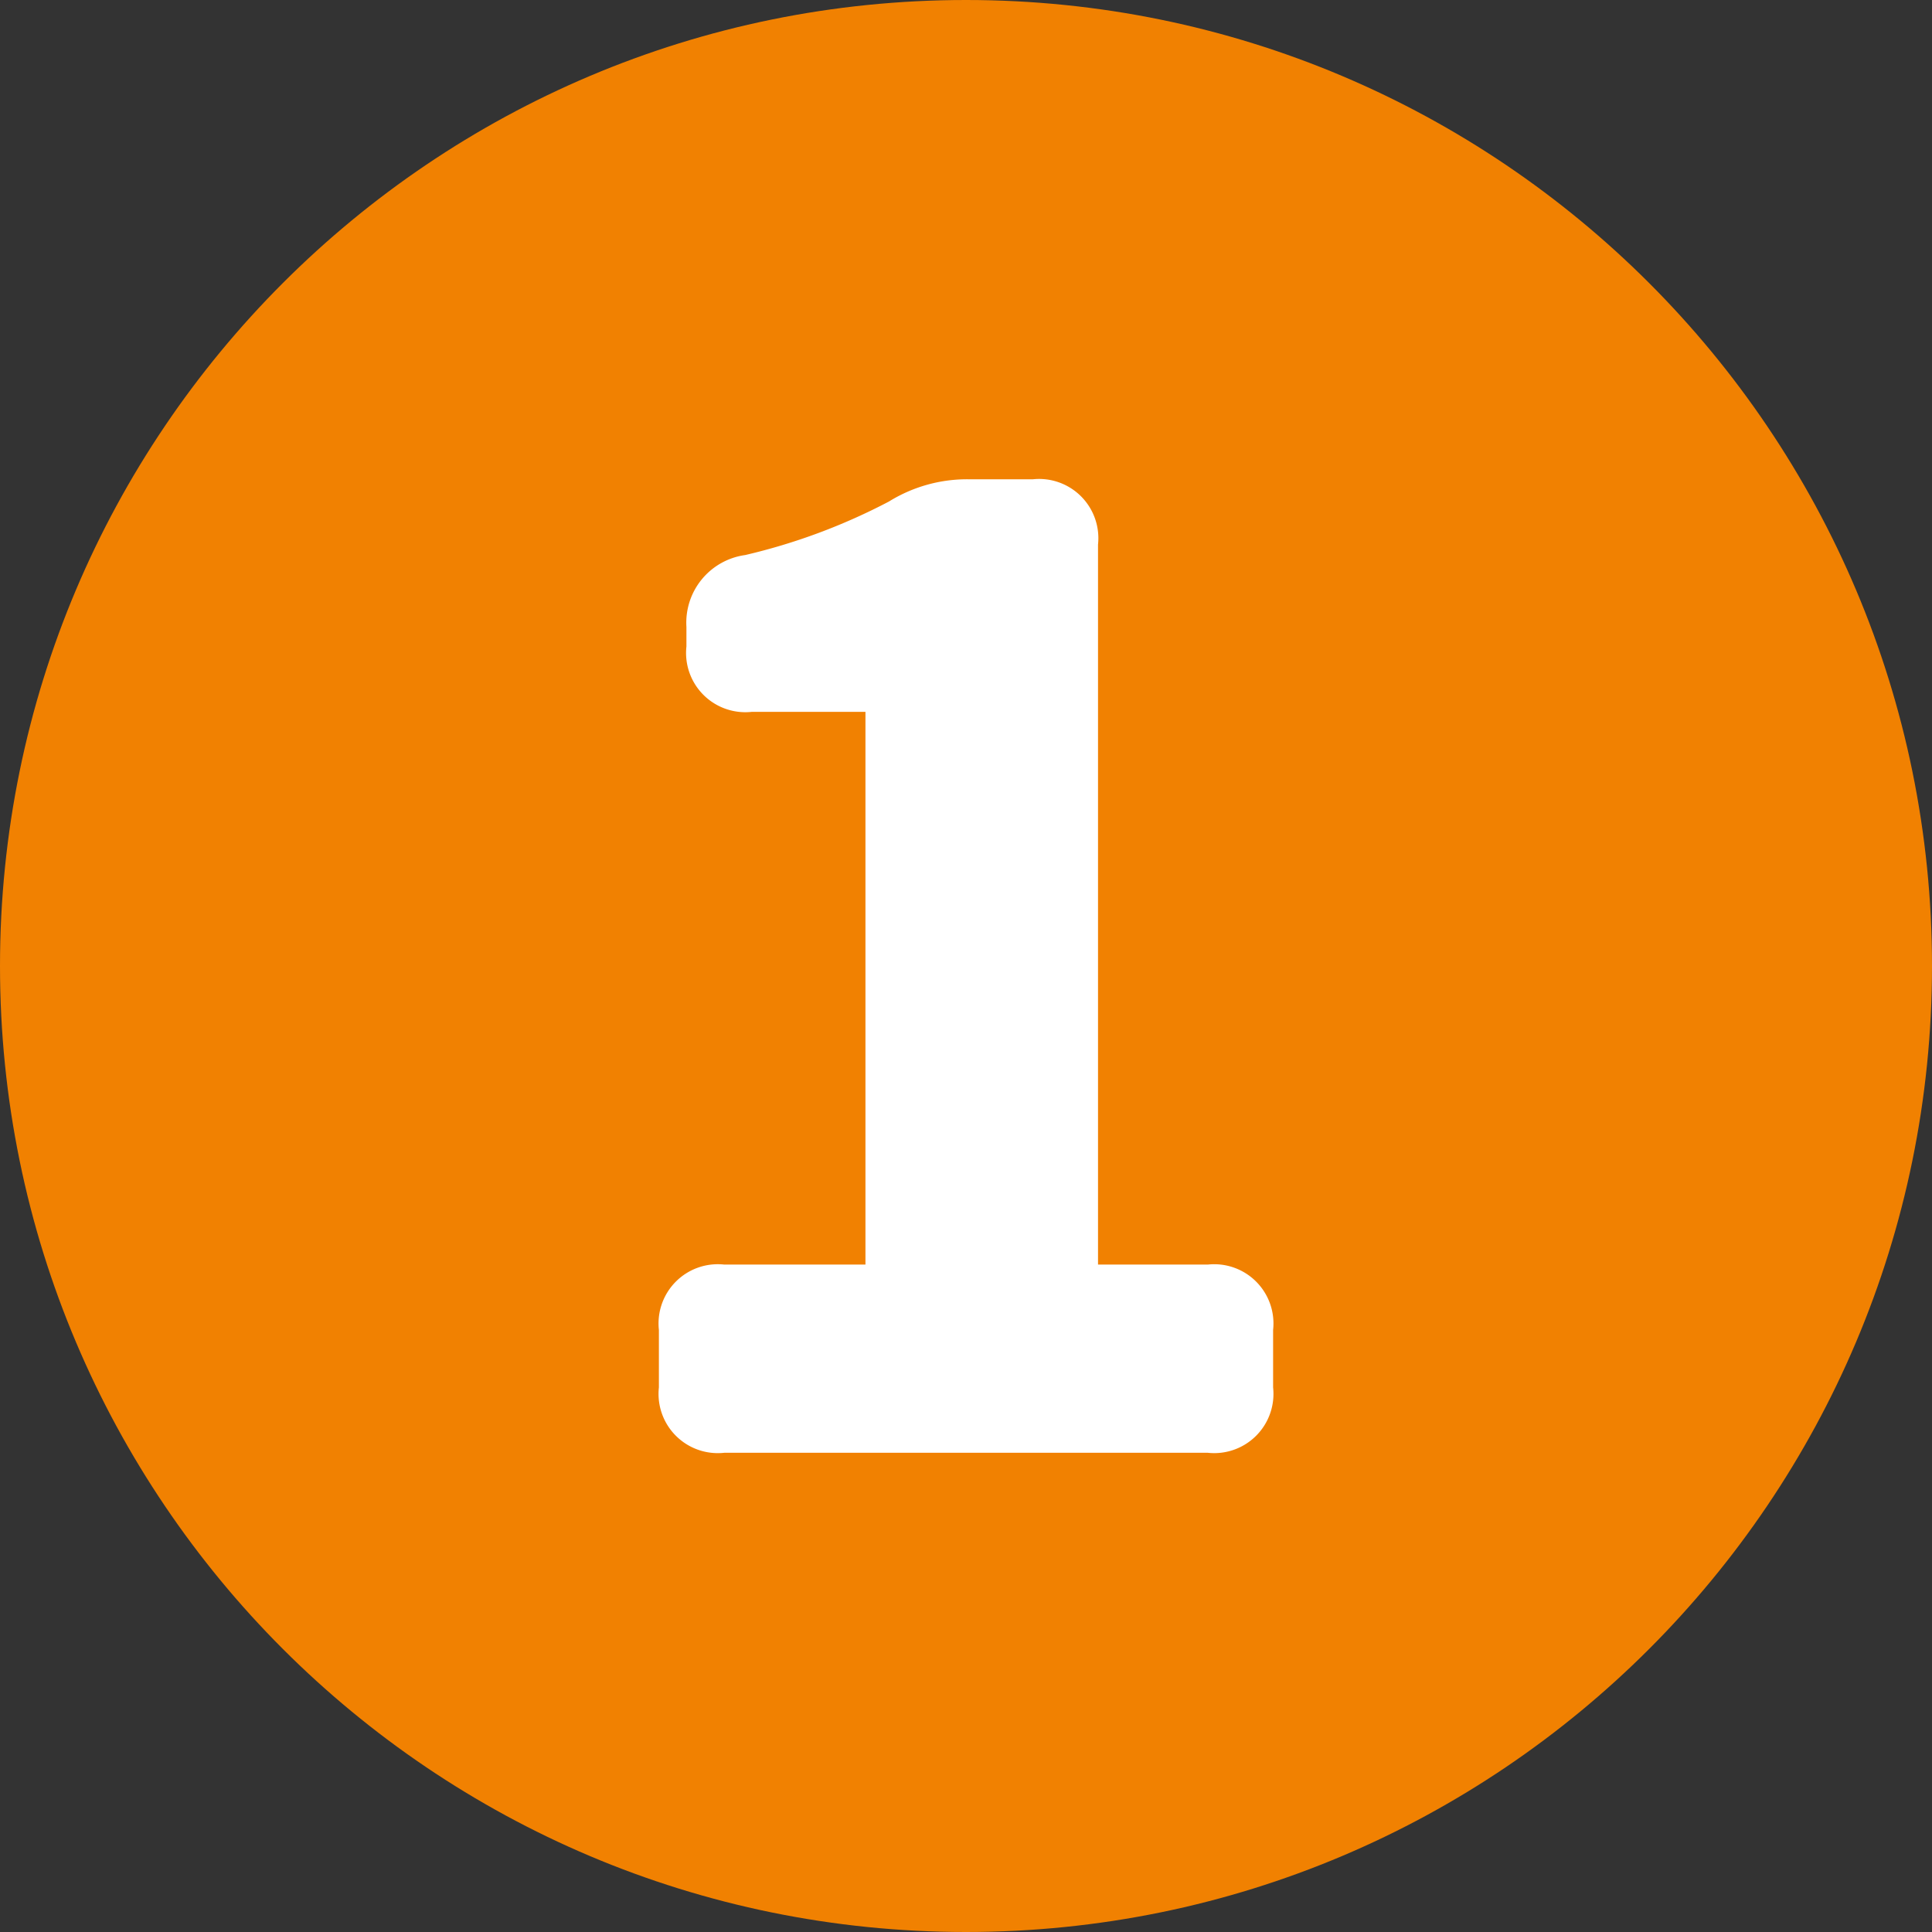 <svg xmlns="http://www.w3.org/2000/svg" viewBox="0 0 24 24" xml:space="preserve"><rect x="0" y="0" width="24" height="24" fill="#333333" stroke="none"/><path fill="#F18101" d="M24 12c0 6.627-5.373 12-12 12S0 18.627 0 12 5.373 0 12 0s12 5.373 12 12"/><path fill="#FFF" d="M8.997 15.709h1.754V8.843H9.338a.736.736 0 0 1-.811-.812v-.243a.848.848 0 0 1 .73-.893 7.504 7.504 0 0 0 1.786-.665 1.841 1.841 0 0 1 1.006-.276h.78a.736.736 0 0 1 .811.811v8.944h1.364a.736.736 0 0 1 .811.812v.714a.736.736 0 0 1-.811.812H8.997a.736.736 0 0 1-.812-.812v-.714a.736.736 0 0 1 .812-.812"/></svg>